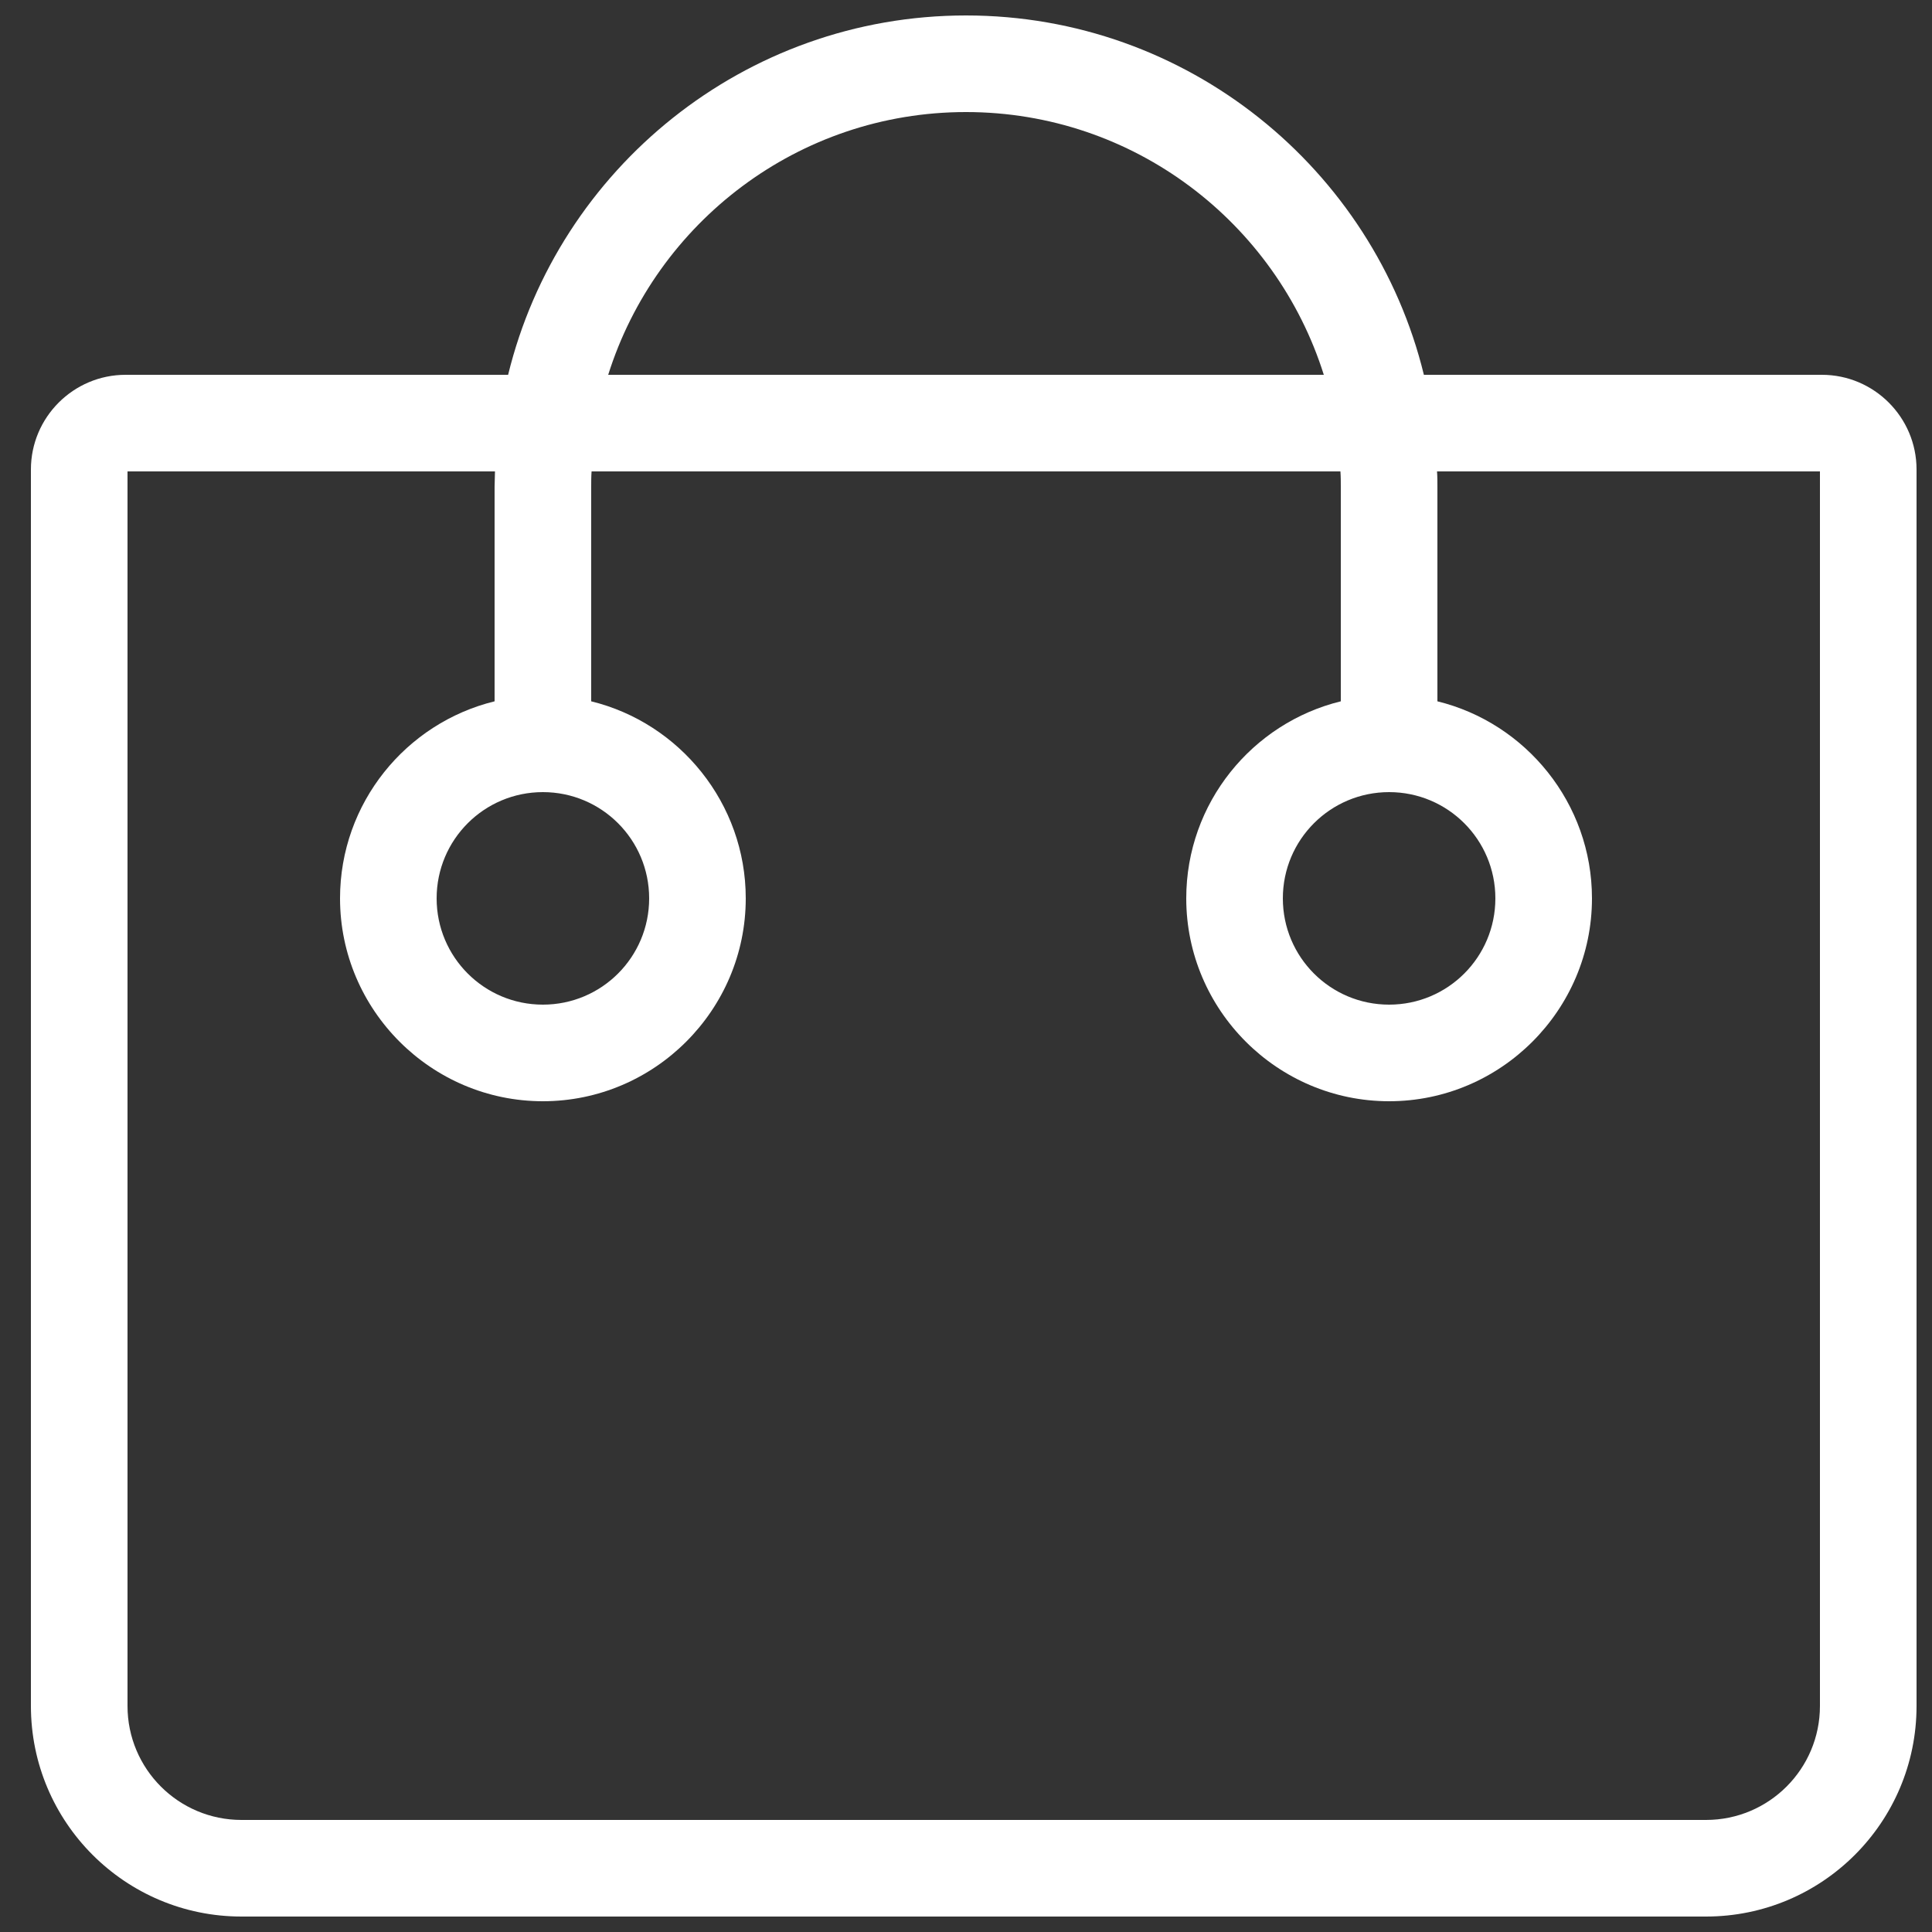 <?xml version="1.0" standalone="no"?><!DOCTYPE svg PUBLIC "-//W3C//DTD SVG 1.1//EN" "http://www.w3.org/Graphics/SVG/1.1/DTD/svg11.dtd"><svg class="icon" width="32px" height="32.00px" viewBox="0 0 1024 1024" version="1.1" xmlns="http://www.w3.org/2000/svg"><rect x="0" y="0" width="1024" height="1024" fill="#333333" stroke="none"/><path fill="#fff" d="M965.632 198.656h-210.944C728.064 89.498 629.35 8.192 512 8.192S295.936 89.498 269.312 198.656h-202.752C38.912 198.656 16.384 221.184 16.384 248.832v655.36C16.384 965.837 66.355 1015.808 128 1015.808h776.192c61.645 0 111.616-49.971 111.616-111.616v-655.36C1015.808 221.184 993.28 198.656 965.632 198.656zM512 59.392c88.883 0 164.25 58.573 189.645 139.264H322.355c25.395-80.691 100.762-139.264 189.645-139.264z m452.608 844.8c0 33.382-27.034 60.416-60.416 60.416h-776.192C94.618 964.608 67.584 937.574 67.584 904.192V249.856h194.765c0 2.662-0.205 5.53-0.205 8.192v113.664c-46.899 11.469-81.92 53.862-81.92 104.448 0 59.187 48.333 107.52 107.52 107.52s107.52-48.333 107.52-107.52c0-50.381-35.021-92.979-81.92-104.448V258.048c0-2.662 0-5.53 0.205-8.192h396.902c0.205 2.662 0.205 5.53 0.205 8.192v113.664c-46.899 11.469-81.92 53.862-81.92 104.448 0 59.187 48.333 107.52 107.52 107.52s107.52-48.333 107.52-107.52c0-50.381-35.021-92.979-81.92-104.448V258.048c0-2.662 0-5.53-0.205-8.192H964.608v654.336zM287.744 419.84c31.13 0 56.32 25.19 56.32 56.32S318.874 532.48 287.744 532.48 231.424 507.29 231.424 476.16s25.19-56.32 56.32-56.32z m448.512 0c31.13 0 56.32 25.19 56.32 56.32S767.386 532.48 736.256 532.48 679.936 507.29 679.936 476.16s25.19-56.32 56.32-56.32z" /></svg>